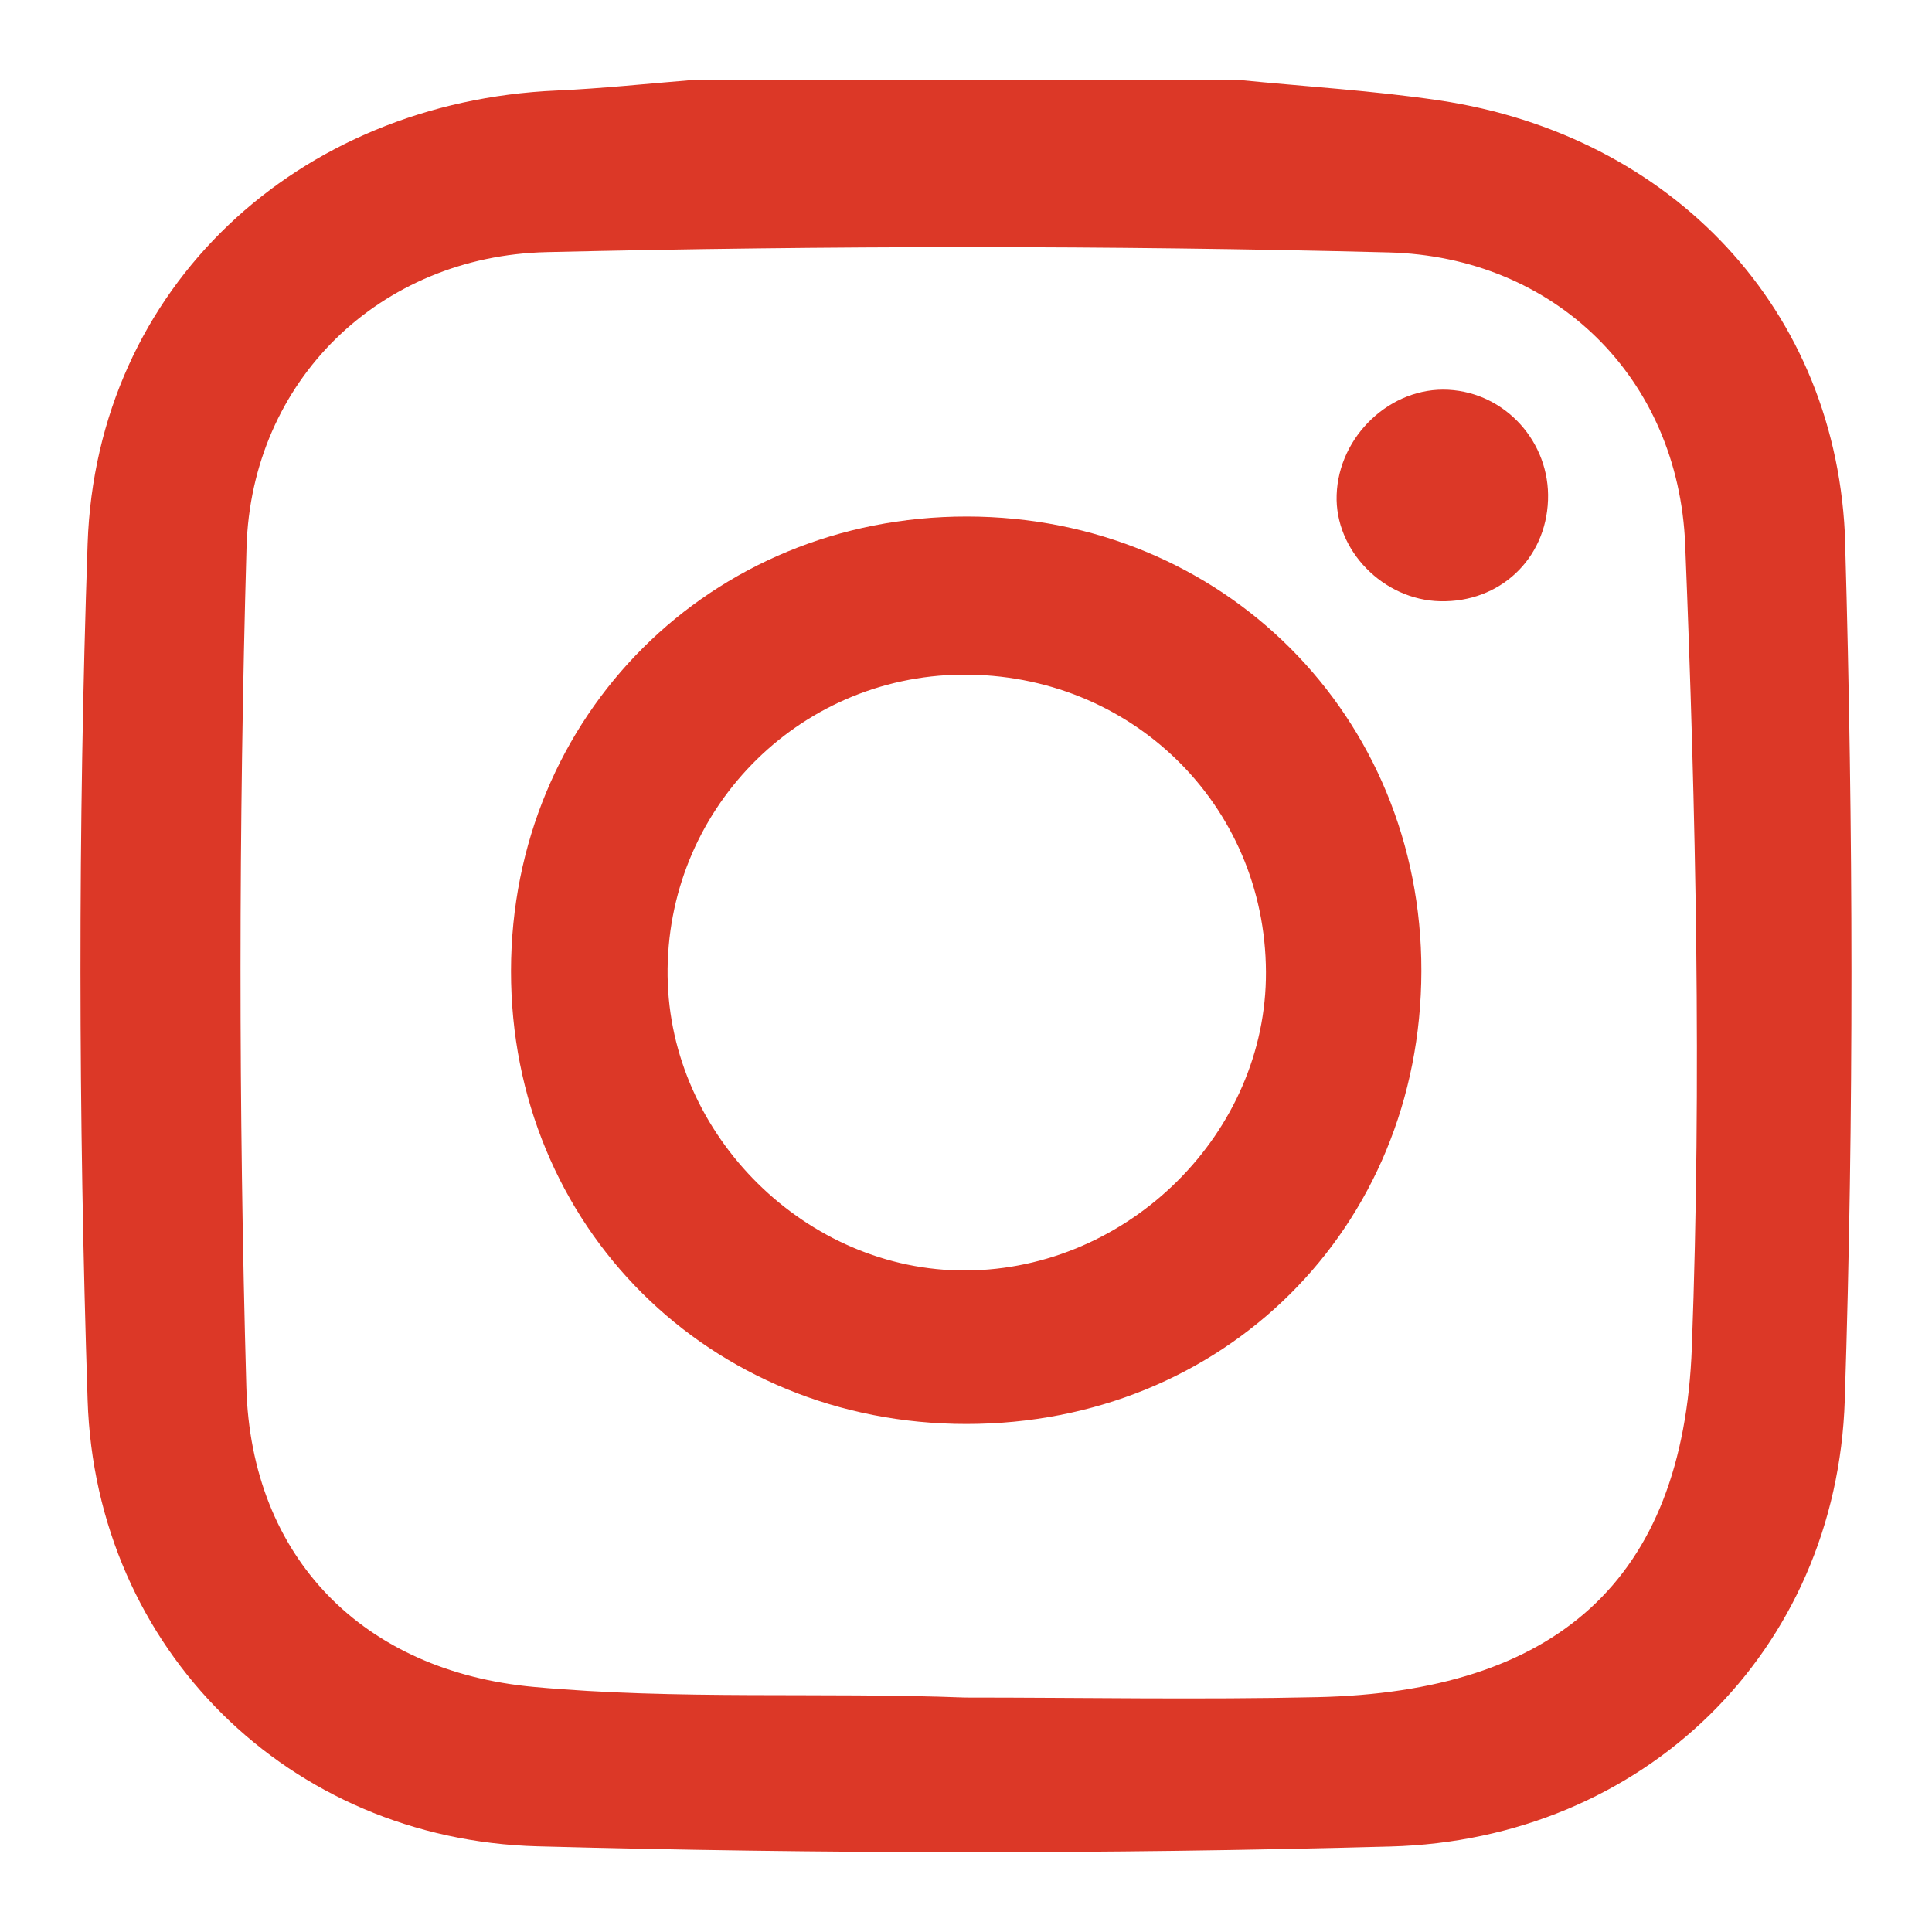 <?xml version="1.0" encoding="UTF-8"?>
<svg id="Layer_1" xmlns="http://www.w3.org/2000/svg" viewBox="0 0 200 200">
  <defs>
    <style>
      .cls-1 {
        fill: #dc3827;
      }
    </style>
  </defs>
  <path class="cls-1" d="M191.02,56.3c-.69-24.27-18-42.33-42.04-45.91-6.89-1.02-13.85-1.43-20.78-2.12h-56.37c-4.74.38-9.46.89-14.21,1.1C30.85,10.53,9.98,29.71,9.07,56.29c-1.01,29.52-.96,59.12,0,88.64.83,25.79,20.86,45.5,46.56,46.2,29.41.79,58.88.82,88.3.02,26.22-.7,46.21-20.2,47.04-46.22.95-29.52.88-59.11.04-88.63ZM175.14,139.46c-.89,24.29-14.21,35.69-38.79,36.23-12.14.27-24.29.04-36.44.04-14.88-.57-29.83.26-44.65-1.1-17.6-1.61-29.28-13.31-29.76-31.07-.81-28.94-.8-57.94.02-86.89.5-17.26,13.8-30.17,31.07-30.57,29.03-.68,58.12-.71,87.15.03,17.19.44,30.02,12.97,30.71,30.26,1.11,27.66,1.71,55.41.69,83.06Z"/>
  <path class="cls-1" d="M100.07,53.47c-26.48-.01-47.14,20.58-47.17,47.03-.03,26.45,20.53,46.91,47.14,46.91s47.05-20.24,47.1-46.89c.04-26.43-20.57-47.04-47.06-47.05ZM99.98,131.52c-16.46.08-30.66-13.93-30.87-30.47-.22-17.08,13.41-31.05,30.45-31.21,17.49-.16,31.42,13.45,31.49,30.77.08,16.63-14.18,30.82-31.07,30.91Z"/>
  <path class="cls-1" d="M160.25,51.77c-.22,6.13-5.01,10.61-11.16,10.47-5.91-.13-10.92-5.28-10.72-11,.2-6.13,5.62-11.22,11.58-10.89,5.91.32,10.52,5.44,10.3,11.42Z"/>
</svg>